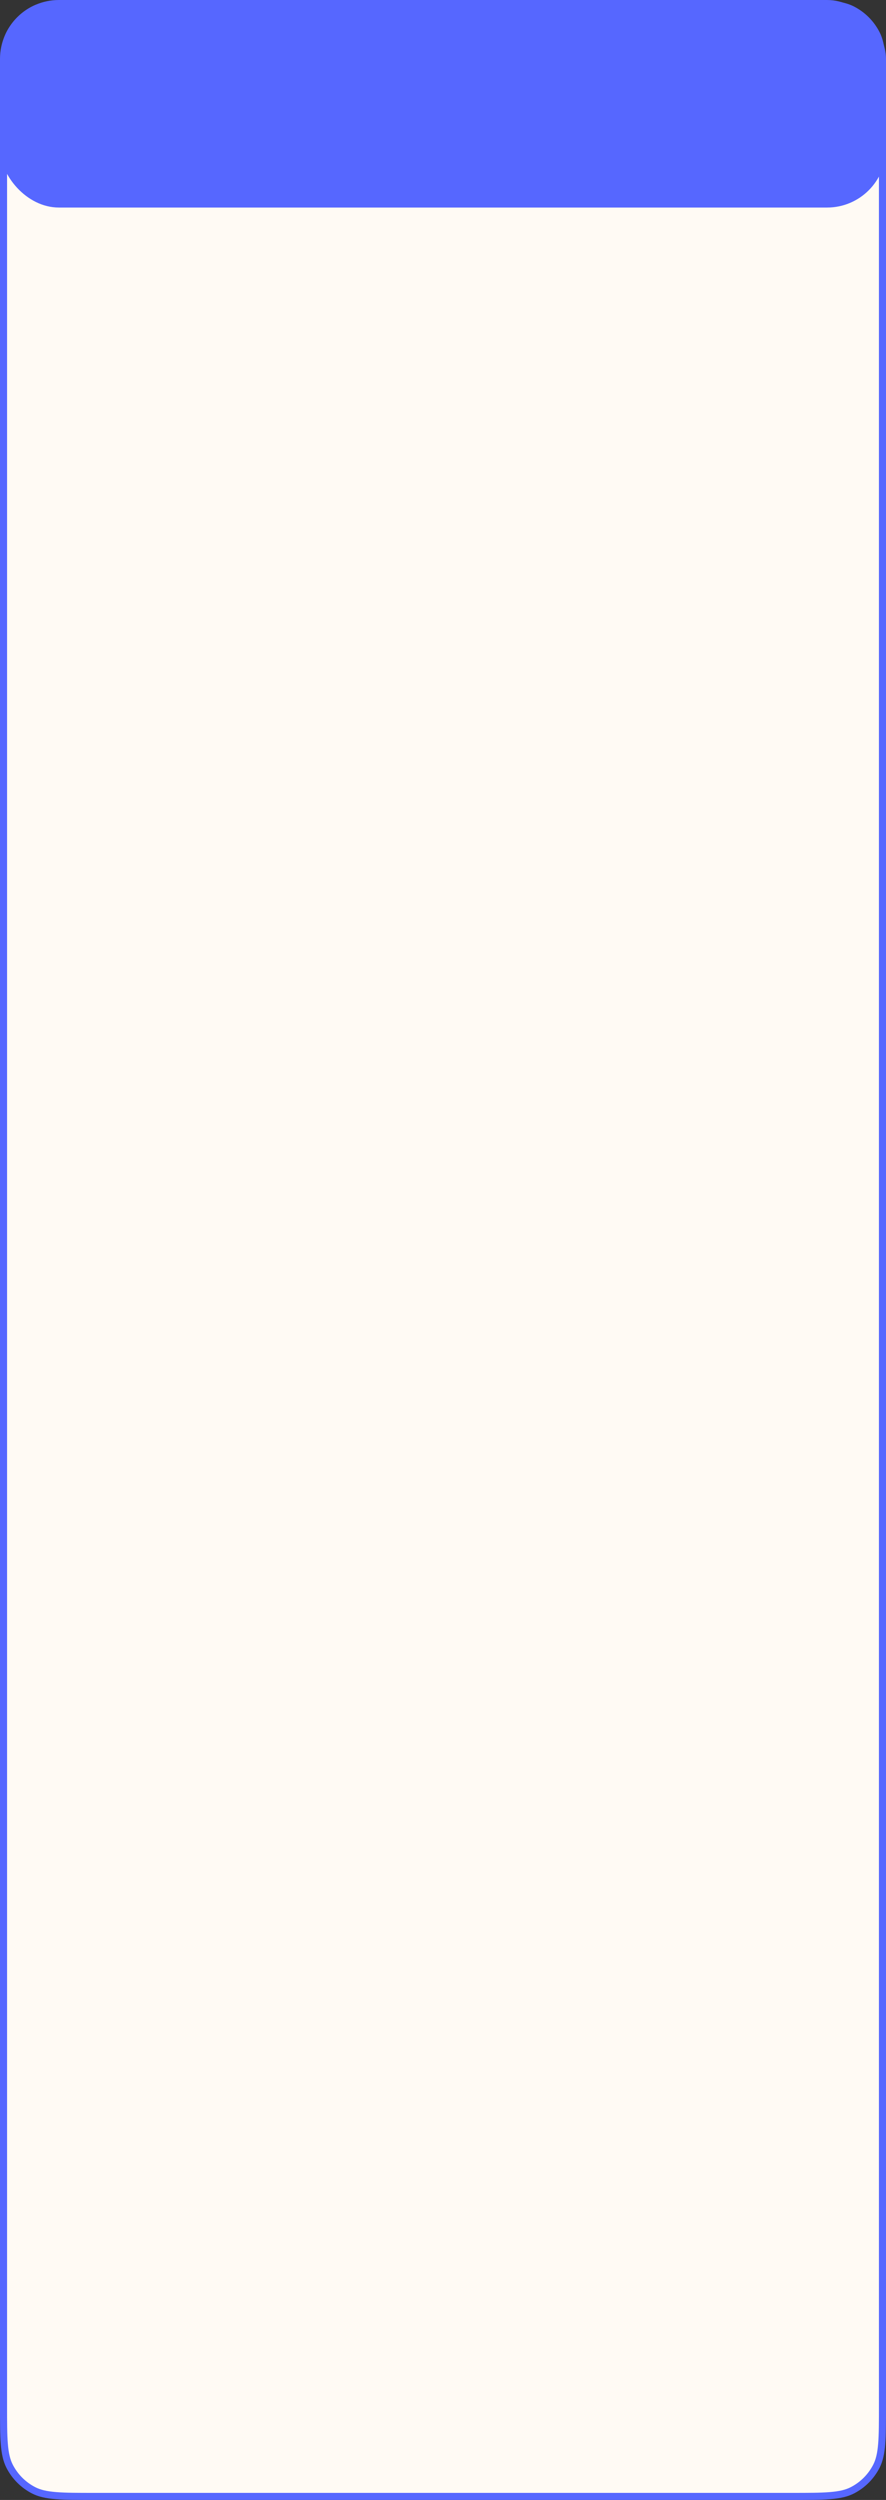 <?xml version="1.0" encoding="UTF-8"?> <svg xmlns="http://www.w3.org/2000/svg" width="376" height="1060" viewBox="0 0 376 1060" fill="none"><rect x="0" y="0" width="376" height="1060" fill="#333333" stroke="none"/> <path d="M40 1.5H336C343.025 1.5 348.204 1.501 352.298 1.836C356.374 2.169 359.242 2.825 361.669 4.061C366.091 6.314 369.686 9.909 371.939 14.331C373.175 16.758 373.831 19.626 374.164 23.702C374.499 27.796 374.5 32.975 374.5 40V1020C374.5 1027.03 374.499 1032.2 374.164 1036.3C373.831 1040.37 373.175 1043.24 371.939 1045.67C369.686 1050.09 366.091 1053.69 361.669 1055.94C359.242 1057.18 356.374 1057.83 352.298 1058.16C348.204 1058.5 343.025 1058.5 336 1058.5H40C32.975 1058.5 27.796 1058.5 23.702 1058.16C19.626 1057.83 16.758 1057.18 14.331 1055.94C9.909 1053.69 6.314 1050.09 4.061 1045.67C2.825 1043.24 2.169 1040.37 1.836 1036.3C1.501 1032.2 1.5 1027.03 1.5 1020V40C1.5 32.975 1.501 27.796 1.836 23.702C2.169 19.626 2.825 16.758 4.061 14.331C6.314 9.909 9.909 6.314 14.331 4.061C16.758 2.825 19.626 2.169 23.702 1.836C27.796 1.501 32.975 1.5 40 1.5Z" fill="#FFFAF4" stroke="#5667FF" stroke-width="3"></path> <rect width="376" height="88" rx="25" fill="#5667FF"></rect> </svg> 